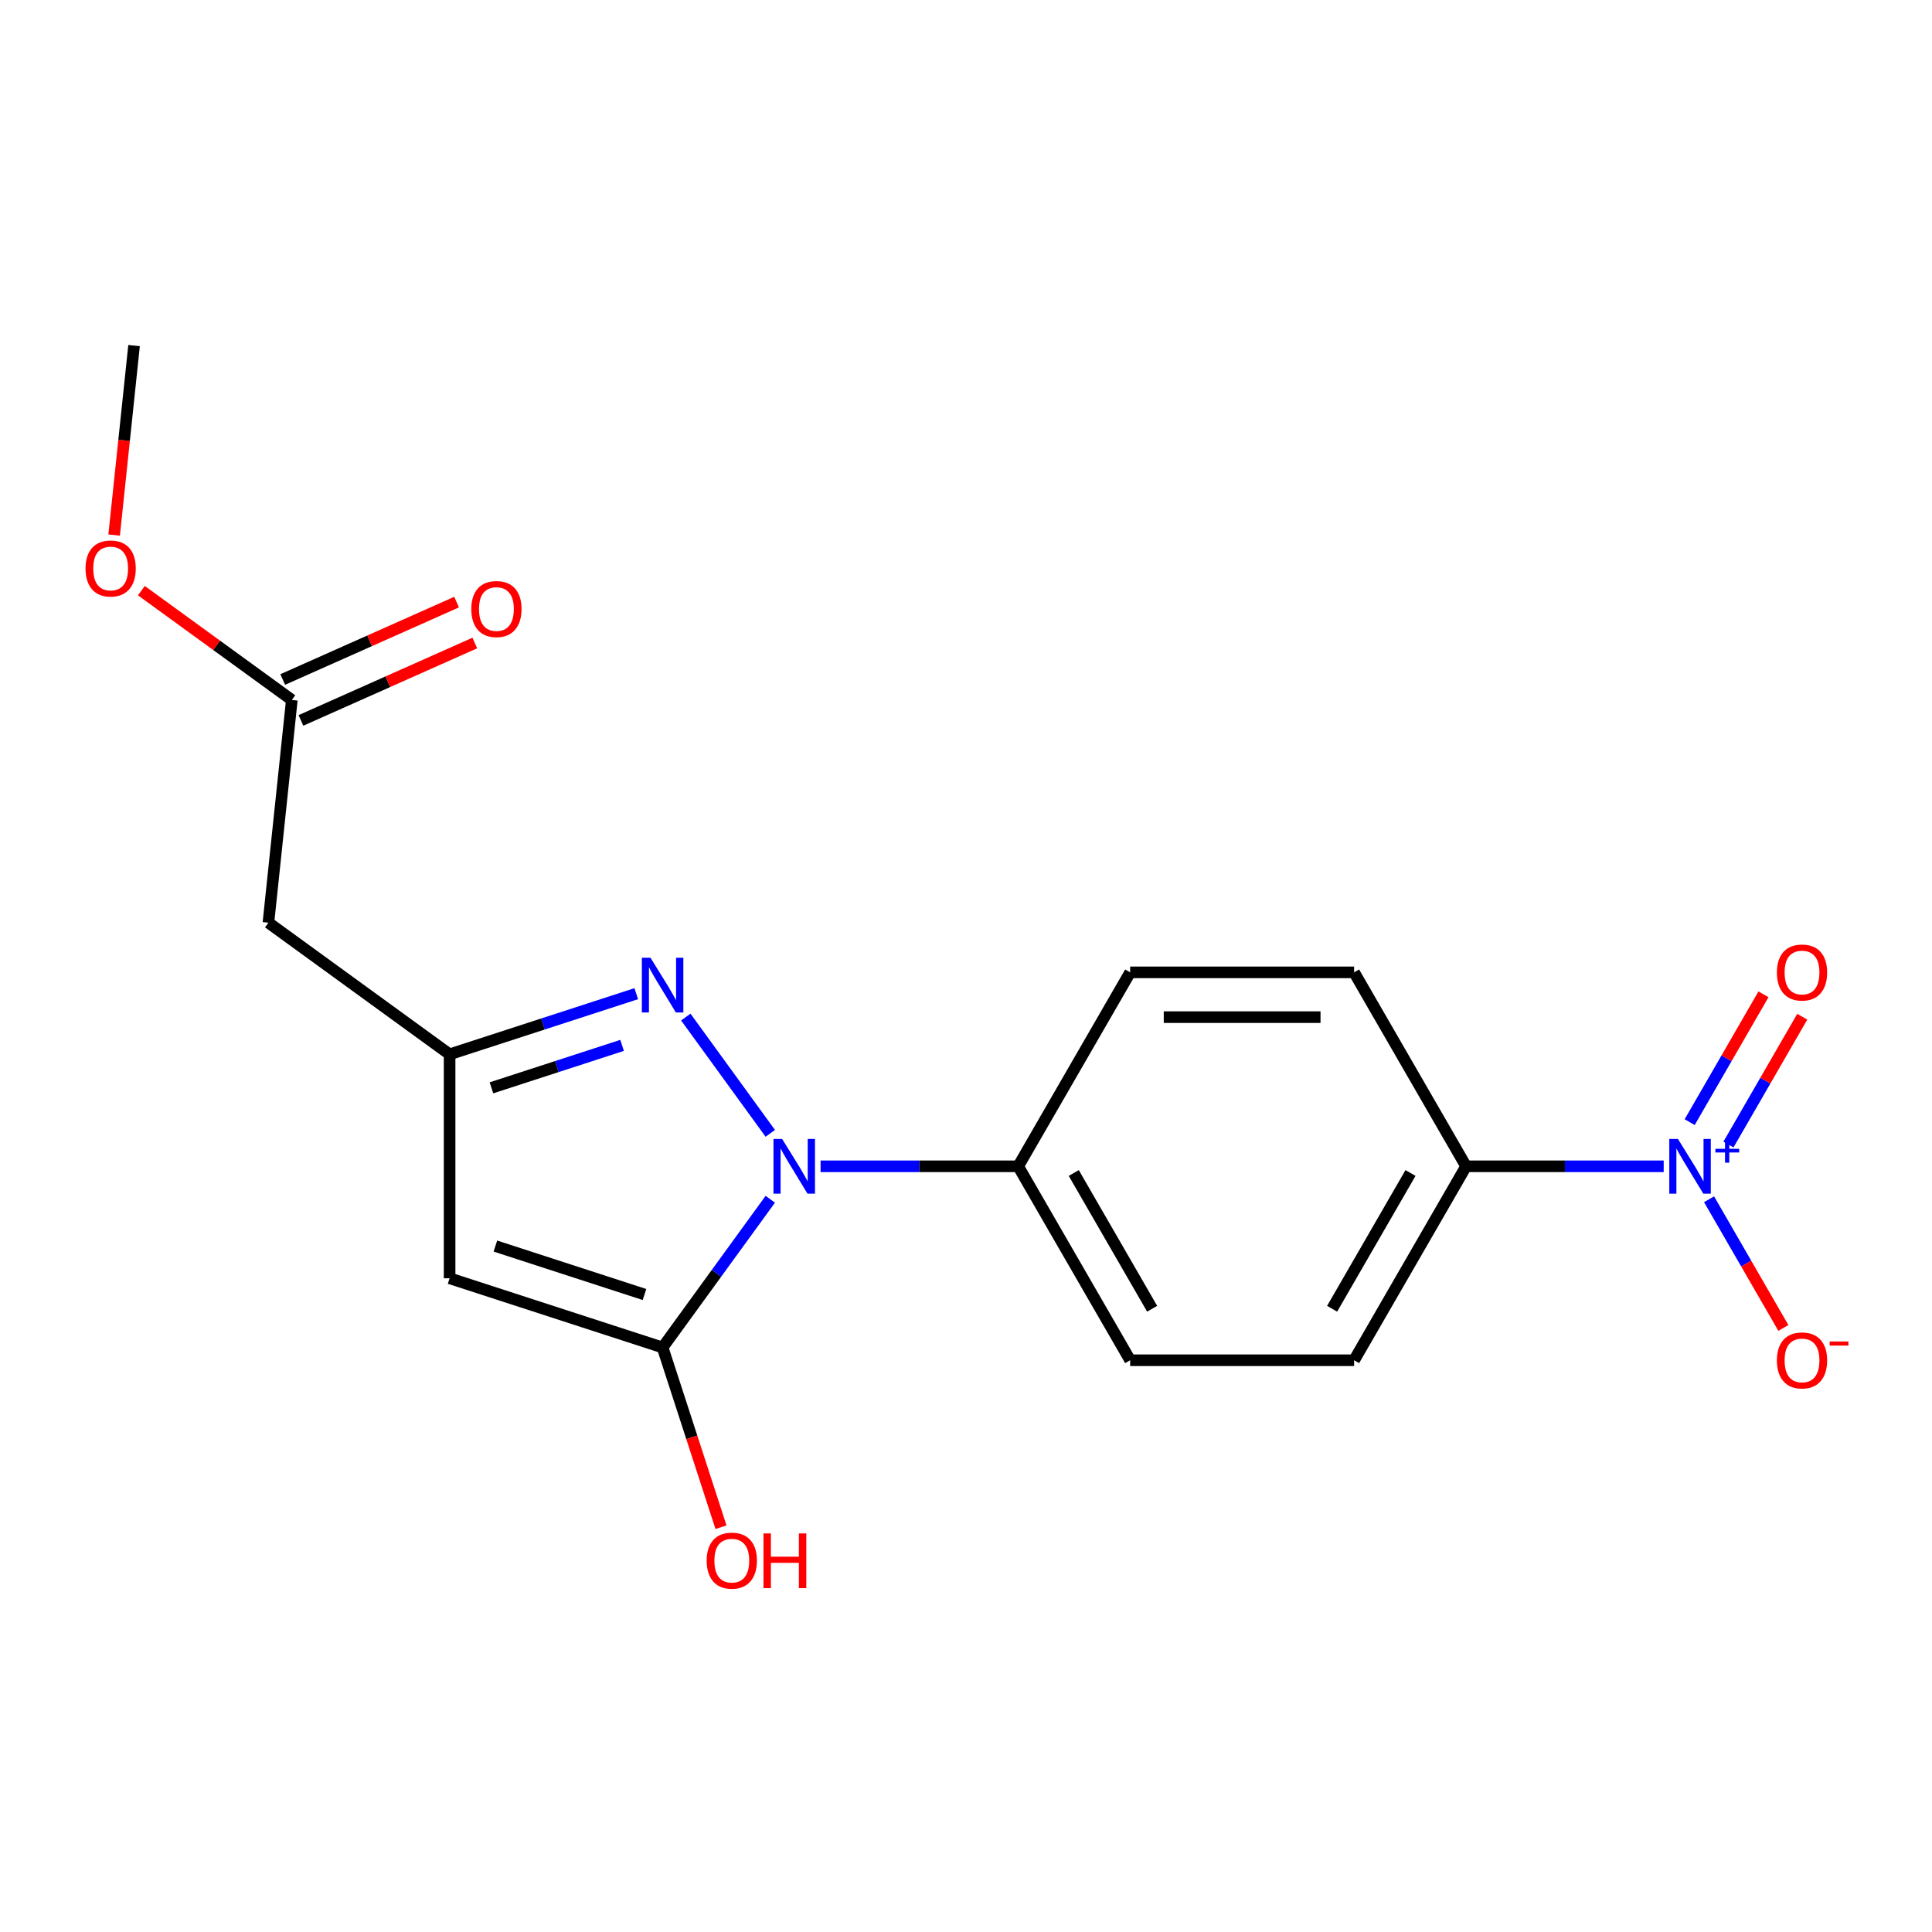 <?xml version='1.0' encoding='iso-8859-1'?>
<svg version='1.1' baseProfile='full'
              xmlns='http://www.w3.org/2000/svg'
                      xmlns:rdkit='http://www.rdkit.org/xml'
                      xmlns:xlink='http://www.w3.org/1999/xlink'
                  xml:space='preserve'
width='1000px' height='1000px' viewBox='0 0 1000 1000'>
<!-- END OF HEADER -->
<rect style='opacity:1.0;fill:#FFFFFF;stroke:none' width='1000' height='1000' x='0' y='0'> </rect>
<path class='bond-0' d='M 398.699,620.734 L 370.828,659.094' style='fill:none;fill-rule:evenodd;stroke:#0000FF;stroke-width:6px;stroke-linecap:butt;stroke-linejoin:miter;stroke-opacity:1' />
<path class='bond-0' d='M 370.828,659.094 L 342.958,697.455' style='fill:none;fill-rule:evenodd;stroke:#000000;stroke-width:6px;stroke-linecap:butt;stroke-linejoin:miter;stroke-opacity:1' />
<path class='bond-1' d='M 398.699,586.618 L 354.968,526.428' style='fill:none;fill-rule:evenodd;stroke:#0000FF;stroke-width:6px;stroke-linecap:butt;stroke-linejoin:miter;stroke-opacity:1' />
<path class='bond-6' d='M 424.73,603.676 L 475.87,603.676' style='fill:none;fill-rule:evenodd;stroke:#0000FF;stroke-width:6px;stroke-linecap:butt;stroke-linejoin:miter;stroke-opacity:1' />
<path class='bond-6' d='M 475.87,603.676 L 527.01,603.676' style='fill:none;fill-rule:evenodd;stroke:#000000;stroke-width:6px;stroke-linecap:butt;stroke-linejoin:miter;stroke-opacity:1' />
<path class='bond-2' d='M 342.958,697.455 L 232.714,661.635' style='fill:none;fill-rule:evenodd;stroke:#000000;stroke-width:6px;stroke-linecap:butt;stroke-linejoin:miter;stroke-opacity:1' />
<path class='bond-2' d='M 333.585,670.033 L 256.414,644.959' style='fill:none;fill-rule:evenodd;stroke:#000000;stroke-width:6px;stroke-linecap:butt;stroke-linejoin:miter;stroke-opacity:1' />
<path class='bond-12' d='M 342.958,697.455 L 358.071,743.968' style='fill:none;fill-rule:evenodd;stroke:#000000;stroke-width:6px;stroke-linecap:butt;stroke-linejoin:miter;stroke-opacity:1' />
<path class='bond-12' d='M 358.071,743.968 L 373.184,790.481' style='fill:none;fill-rule:evenodd;stroke:#FF0000;stroke-width:6px;stroke-linecap:butt;stroke-linejoin:miter;stroke-opacity:1' />
<path class='bond-4' d='M 329.32,514.328 L 281.017,530.023' style='fill:none;fill-rule:evenodd;stroke:#0000FF;stroke-width:6px;stroke-linecap:butt;stroke-linejoin:miter;stroke-opacity:1' />
<path class='bond-4' d='M 281.017,530.023 L 232.714,545.717' style='fill:none;fill-rule:evenodd;stroke:#000000;stroke-width:6px;stroke-linecap:butt;stroke-linejoin:miter;stroke-opacity:1' />
<path class='bond-4' d='M 321.993,541.085 L 288.181,552.071' style='fill:none;fill-rule:evenodd;stroke:#0000FF;stroke-width:6px;stroke-linecap:butt;stroke-linejoin:miter;stroke-opacity:1' />
<path class='bond-4' d='M 288.181,552.071 L 254.369,563.058' style='fill:none;fill-rule:evenodd;stroke:#000000;stroke-width:6px;stroke-linecap:butt;stroke-linejoin:miter;stroke-opacity:1' />
<path class='bond-19' d='M 232.714,661.635 L 232.714,545.717' style='fill:none;fill-rule:evenodd;stroke:#000000;stroke-width:6px;stroke-linecap:butt;stroke-linejoin:miter;stroke-opacity:1' />
<path class='bond-3' d='M 861.124,603.676 L 809.984,603.676' style='fill:none;fill-rule:evenodd;stroke:#0000FF;stroke-width:6px;stroke-linecap:butt;stroke-linejoin:miter;stroke-opacity:1' />
<path class='bond-3' d='M 809.984,603.676 L 758.844,603.676' style='fill:none;fill-rule:evenodd;stroke:#000000;stroke-width:6px;stroke-linecap:butt;stroke-linejoin:miter;stroke-opacity:1' />
<path class='bond-9' d='M 884.61,620.734 L 903.837,654.036' style='fill:none;fill-rule:evenodd;stroke:#0000FF;stroke-width:6px;stroke-linecap:butt;stroke-linejoin:miter;stroke-opacity:1' />
<path class='bond-9' d='M 903.837,654.036 L 923.064,687.338' style='fill:none;fill-rule:evenodd;stroke:#FF0000;stroke-width:6px;stroke-linecap:butt;stroke-linejoin:miter;stroke-opacity:1' />
<path class='bond-10' d='M 894.649,592.414 L 913.749,559.332' style='fill:none;fill-rule:evenodd;stroke:#0000FF;stroke-width:6px;stroke-linecap:butt;stroke-linejoin:miter;stroke-opacity:1' />
<path class='bond-10' d='M 913.749,559.332 L 932.849,526.25' style='fill:none;fill-rule:evenodd;stroke:#FF0000;stroke-width:6px;stroke-linecap:butt;stroke-linejoin:miter;stroke-opacity:1' />
<path class='bond-10' d='M 874.571,580.822 L 893.671,547.74' style='fill:none;fill-rule:evenodd;stroke:#0000FF;stroke-width:6px;stroke-linecap:butt;stroke-linejoin:miter;stroke-opacity:1' />
<path class='bond-10' d='M 893.671,547.74 L 912.771,514.658' style='fill:none;fill-rule:evenodd;stroke:#FF0000;stroke-width:6px;stroke-linecap:butt;stroke-linejoin:miter;stroke-opacity:1' />
<path class='bond-5' d='M 232.714,545.717 L 138.935,477.583' style='fill:none;fill-rule:evenodd;stroke:#000000;stroke-width:6px;stroke-linecap:butt;stroke-linejoin:miter;stroke-opacity:1' />
<path class='bond-8' d='M 138.935,477.583 L 151.051,362.3' style='fill:none;fill-rule:evenodd;stroke:#000000;stroke-width:6px;stroke-linecap:butt;stroke-linejoin:miter;stroke-opacity:1' />
<path class='bond-13' d='M 527.01,603.676 L 584.968,503.289' style='fill:none;fill-rule:evenodd;stroke:#000000;stroke-width:6px;stroke-linecap:butt;stroke-linejoin:miter;stroke-opacity:1' />
<path class='bond-14' d='M 527.01,603.676 L 584.968,704.063' style='fill:none;fill-rule:evenodd;stroke:#000000;stroke-width:6px;stroke-linecap:butt;stroke-linejoin:miter;stroke-opacity:1' />
<path class='bond-14' d='M 555.781,607.142 L 596.352,677.413' style='fill:none;fill-rule:evenodd;stroke:#000000;stroke-width:6px;stroke-linecap:butt;stroke-linejoin:miter;stroke-opacity:1' />
<path class='bond-7' d='M 758.844,603.676 L 700.886,704.063' style='fill:none;fill-rule:evenodd;stroke:#000000;stroke-width:6px;stroke-linecap:butt;stroke-linejoin:miter;stroke-opacity:1' />
<path class='bond-7' d='M 730.073,607.142 L 689.502,677.413' style='fill:none;fill-rule:evenodd;stroke:#000000;stroke-width:6px;stroke-linecap:butt;stroke-linejoin:miter;stroke-opacity:1' />
<path class='bond-20' d='M 758.844,603.676 L 700.886,503.289' style='fill:none;fill-rule:evenodd;stroke:#000000;stroke-width:6px;stroke-linecap:butt;stroke-linejoin:miter;stroke-opacity:1' />
<path class='bond-11' d='M 155.766,372.89 L 200.765,352.855' style='fill:none;fill-rule:evenodd;stroke:#000000;stroke-width:6px;stroke-linecap:butt;stroke-linejoin:miter;stroke-opacity:1' />
<path class='bond-11' d='M 200.765,352.855 L 245.764,332.82' style='fill:none;fill-rule:evenodd;stroke:#FF0000;stroke-width:6px;stroke-linecap:butt;stroke-linejoin:miter;stroke-opacity:1' />
<path class='bond-11' d='M 146.336,351.711 L 191.335,331.676' style='fill:none;fill-rule:evenodd;stroke:#000000;stroke-width:6px;stroke-linecap:butt;stroke-linejoin:miter;stroke-opacity:1' />
<path class='bond-11' d='M 191.335,331.676 L 236.334,311.641' style='fill:none;fill-rule:evenodd;stroke:#FF0000;stroke-width:6px;stroke-linecap:butt;stroke-linejoin:miter;stroke-opacity:1' />
<path class='bond-17' d='M 151.051,362.3 L 112.111,334.008' style='fill:none;fill-rule:evenodd;stroke:#000000;stroke-width:6px;stroke-linecap:butt;stroke-linejoin:miter;stroke-opacity:1' />
<path class='bond-17' d='M 112.111,334.008 L 73.17,305.716' style='fill:none;fill-rule:evenodd;stroke:#FF0000;stroke-width:6px;stroke-linecap:butt;stroke-linejoin:miter;stroke-opacity:1' />
<path class='bond-15' d='M 584.968,503.289 L 700.886,503.289' style='fill:none;fill-rule:evenodd;stroke:#000000;stroke-width:6px;stroke-linecap:butt;stroke-linejoin:miter;stroke-opacity:1' />
<path class='bond-15' d='M 602.356,526.472 L 683.498,526.472' style='fill:none;fill-rule:evenodd;stroke:#000000;stroke-width:6px;stroke-linecap:butt;stroke-linejoin:miter;stroke-opacity:1' />
<path class='bond-16' d='M 584.968,704.063 L 700.886,704.063' style='fill:none;fill-rule:evenodd;stroke:#000000;stroke-width:6px;stroke-linecap:butt;stroke-linejoin:miter;stroke-opacity:1' />
<path class='bond-18' d='M 59.082,276.948 L 64.235,227.916' style='fill:none;fill-rule:evenodd;stroke:#FF0000;stroke-width:6px;stroke-linecap:butt;stroke-linejoin:miter;stroke-opacity:1' />
<path class='bond-18' d='M 64.235,227.916 L 69.389,178.883' style='fill:none;fill-rule:evenodd;stroke:#000000;stroke-width:6px;stroke-linecap:butt;stroke-linejoin:miter;stroke-opacity:1' />
<path  class='atom-0' d='M 404.832 589.516
L 414.112 604.516
Q 415.032 605.996, 416.512 608.676
Q 417.992 611.356, 418.072 611.516
L 418.072 589.516
L 421.832 589.516
L 421.832 617.836
L 417.952 617.836
L 407.992 601.436
Q 406.832 599.516, 405.592 597.316
Q 404.392 595.116, 404.032 594.436
L 404.032 617.836
L 400.352 617.836
L 400.352 589.516
L 404.832 589.516
' fill='#0000FF'/>
<path  class='atom-2' d='M 336.698 495.737
L 345.978 510.737
Q 346.898 512.217, 348.378 514.897
Q 349.858 517.577, 349.938 517.737
L 349.938 495.737
L 353.698 495.737
L 353.698 524.057
L 349.818 524.057
L 339.858 507.657
Q 338.698 505.737, 337.458 503.537
Q 336.258 501.337, 335.898 500.657
L 335.898 524.057
L 332.218 524.057
L 332.218 495.737
L 336.698 495.737
' fill='#0000FF'/>
<path  class='atom-4' d='M 868.502 589.516
L 877.782 604.516
Q 878.702 605.996, 880.182 608.676
Q 881.662 611.356, 881.742 611.516
L 881.742 589.516
L 885.502 589.516
L 885.502 617.836
L 881.622 617.836
L 871.662 601.436
Q 870.502 599.516, 869.262 597.316
Q 868.062 595.116, 867.702 594.436
L 867.702 617.836
L 864.022 617.836
L 864.022 589.516
L 868.502 589.516
' fill='#0000FF'/>
<path  class='atom-4' d='M 887.878 594.621
L 892.867 594.621
L 892.867 589.367
L 895.085 589.367
L 895.085 594.621
L 900.206 594.621
L 900.206 596.522
L 895.085 596.522
L 895.085 601.802
L 892.867 601.802
L 892.867 596.522
L 887.878 596.522
L 887.878 594.621
' fill='#0000FF'/>
<path  class='atom-10' d='M 919.72 704.143
Q 919.72 697.343, 923.08 693.543
Q 926.44 689.743, 932.72 689.743
Q 939 689.743, 942.36 693.543
Q 945.72 697.343, 945.72 704.143
Q 945.72 711.023, 942.32 714.943
Q 938.92 718.823, 932.72 718.823
Q 926.48 718.823, 923.08 714.943
Q 919.72 711.063, 919.72 704.143
M 932.72 715.623
Q 937.04 715.623, 939.36 712.743
Q 941.72 709.823, 941.72 704.143
Q 941.72 698.583, 939.36 695.783
Q 937.04 692.943, 932.72 692.943
Q 928.4 692.943, 926.04 695.743
Q 923.72 698.543, 923.72 704.143
Q 923.72 709.863, 926.04 712.743
Q 928.4 715.623, 932.72 715.623
' fill='#FF0000'/>
<path  class='atom-10' d='M 947.04 694.366
L 956.729 694.366
L 956.729 696.478
L 947.04 696.478
L 947.04 694.366
' fill='#FF0000'/>
<path  class='atom-11' d='M 919.72 503.369
Q 919.72 496.569, 923.08 492.769
Q 926.44 488.969, 932.72 488.969
Q 939 488.969, 942.36 492.769
Q 945.72 496.569, 945.72 503.369
Q 945.72 510.249, 942.32 514.169
Q 938.92 518.049, 932.72 518.049
Q 926.48 518.049, 923.08 514.169
Q 919.72 510.289, 919.72 503.369
M 932.72 514.849
Q 937.04 514.849, 939.36 511.969
Q 941.72 509.049, 941.72 503.369
Q 941.72 497.809, 939.36 495.009
Q 937.04 492.169, 932.72 492.169
Q 928.4 492.169, 926.04 494.969
Q 923.72 497.769, 923.72 503.369
Q 923.72 509.089, 926.04 511.969
Q 928.4 514.849, 932.72 514.849
' fill='#FF0000'/>
<path  class='atom-12' d='M 243.947 315.233
Q 243.947 308.433, 247.307 304.633
Q 250.667 300.833, 256.947 300.833
Q 263.227 300.833, 266.587 304.633
Q 269.947 308.433, 269.947 315.233
Q 269.947 322.113, 266.547 326.033
Q 263.147 329.913, 256.947 329.913
Q 250.707 329.913, 247.307 326.033
Q 243.947 322.153, 243.947 315.233
M 256.947 326.713
Q 261.267 326.713, 263.587 323.833
Q 265.947 320.913, 265.947 315.233
Q 265.947 309.673, 263.587 306.873
Q 261.267 304.033, 256.947 304.033
Q 252.627 304.033, 250.267 306.833
Q 247.947 309.633, 247.947 315.233
Q 247.947 320.953, 250.267 323.833
Q 252.627 326.713, 256.947 326.713
' fill='#FF0000'/>
<path  class='atom-13' d='M 365.778 807.779
Q 365.778 800.979, 369.138 797.179
Q 372.498 793.379, 378.778 793.379
Q 385.058 793.379, 388.418 797.179
Q 391.778 800.979, 391.778 807.779
Q 391.778 814.659, 388.378 818.579
Q 384.978 822.459, 378.778 822.459
Q 372.538 822.459, 369.138 818.579
Q 365.778 814.699, 365.778 807.779
M 378.778 819.259
Q 383.098 819.259, 385.418 816.379
Q 387.778 813.459, 387.778 807.779
Q 387.778 802.219, 385.418 799.419
Q 383.098 796.579, 378.778 796.579
Q 374.458 796.579, 372.098 799.379
Q 369.778 802.179, 369.778 807.779
Q 369.778 813.499, 372.098 816.379
Q 374.458 819.259, 378.778 819.259
' fill='#FF0000'/>
<path  class='atom-13' d='M 395.178 793.699
L 399.018 793.699
L 399.018 805.739
L 413.498 805.739
L 413.498 793.699
L 417.338 793.699
L 417.338 822.019
L 413.498 822.019
L 413.498 808.939
L 399.018 808.939
L 399.018 822.019
L 395.178 822.019
L 395.178 793.699
' fill='#FF0000'/>
<path  class='atom-18' d='M 44.272 294.246
Q 44.272 287.446, 47.632 283.646
Q 50.992 279.846, 57.272 279.846
Q 63.552 279.846, 66.912 283.646
Q 70.272 287.446, 70.272 294.246
Q 70.272 301.126, 66.872 305.046
Q 63.472 308.926, 57.272 308.926
Q 51.032 308.926, 47.632 305.046
Q 44.272 301.166, 44.272 294.246
M 57.272 305.726
Q 61.592 305.726, 63.912 302.846
Q 66.272 299.926, 66.272 294.246
Q 66.272 288.686, 63.912 285.886
Q 61.592 283.046, 57.272 283.046
Q 52.952 283.046, 50.592 285.846
Q 48.272 288.646, 48.272 294.246
Q 48.272 299.966, 50.592 302.846
Q 52.952 305.726, 57.272 305.726
' fill='#FF0000'/>
</svg>
